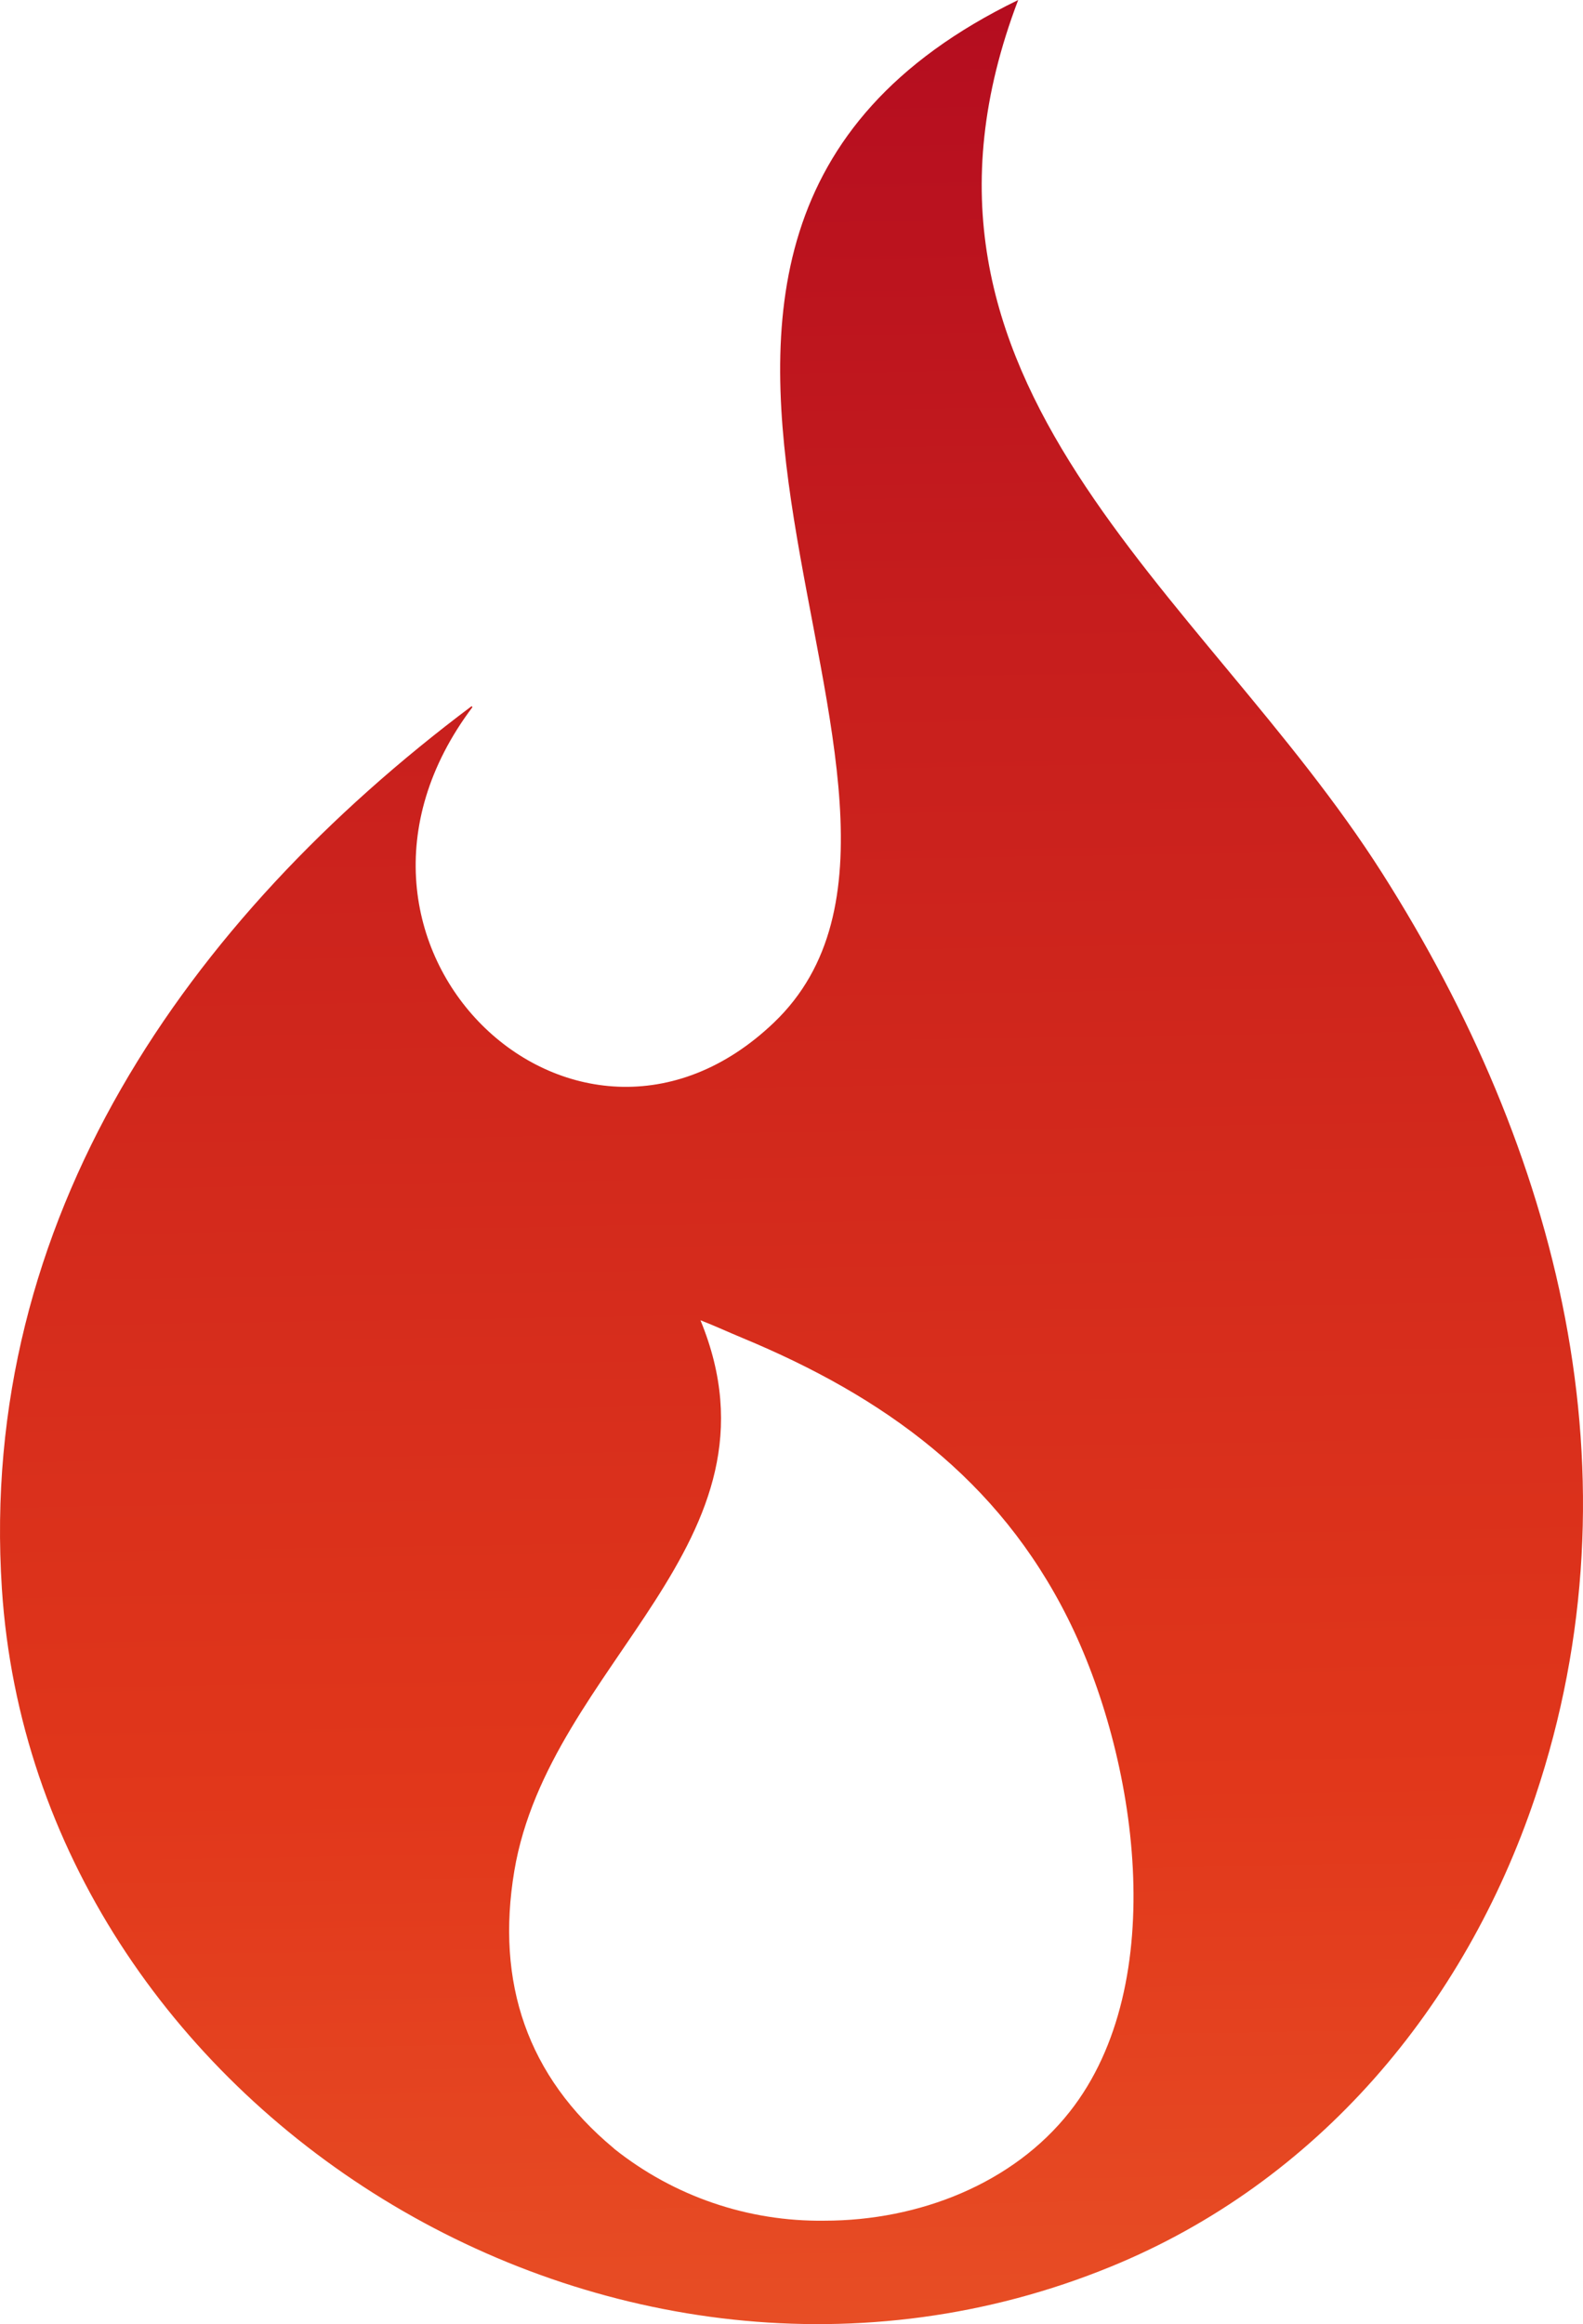 <svg xmlns="http://www.w3.org/2000/svg" xmlns:xlink="http://www.w3.org/1999/xlink" width="90.639" height="133.029" viewBox="0 0 90.639 133.029"><defs><linearGradient id="linear-gradient" x1="0.55" y1="1" x2="0.538" y2="-0.092" gradientUnits="objectBoundingBox"><stop offset="0" stop-color="#e95327"></stop><stop offset="0.25" stop-color="#e1371b"></stop><stop offset="0.675" stop-color="#c71e1d"></stop><stop offset="1" stop-color="#ae0720"></stop></linearGradient><clipPath id="clip-path"><path id="Path_3748" data-name="Path 3748" d="M35.175,122.994a.2.2,0,0,1-.027-.025c-4.97-4.127-6.766-9.494-5.7-15.878,2.006-11.94,15.913-18.762,10.659-31.522.815.318,1.611.685,2.413,1.018,8.088,3.356,14.636,8.071,18.624,16.046,3.939,7.879,5.937,20.845.107,28.238-3.242,4.112-8.62,6.238-14.052,6.238a18.9,18.9,0,0,1-12.029-4.115M58.3,0c-28.977,14.069-.6,45.712-13.978,58.522C32.956,69.4,16.835,54.049,27.05,40.477l-.044-.059C10.691,52.654-1.268,69.794.108,90.942c1.946,29.842,35.121,50.4,63.489,38.8,11.816-4.828,20.265-14.856,24.309-26.9,6.167-18.387,1.321-36.995-8.766-52.865C68.8,33.712,49.912,22.012,58.3,0Z" transform="translate(0)" fill="url(#linear-gradient)"></path></clipPath></defs><g id="Group_1832" data-name="Group 1832" transform="translate(0)" clip-path="url(#clip-path)"><rect id="Rectangle_1018" data-name="Rectangle 1018" width="95.341" height="141.339" transform="translate(-1.268)" fill="url(#linear-gradient)"></rect></g></svg>